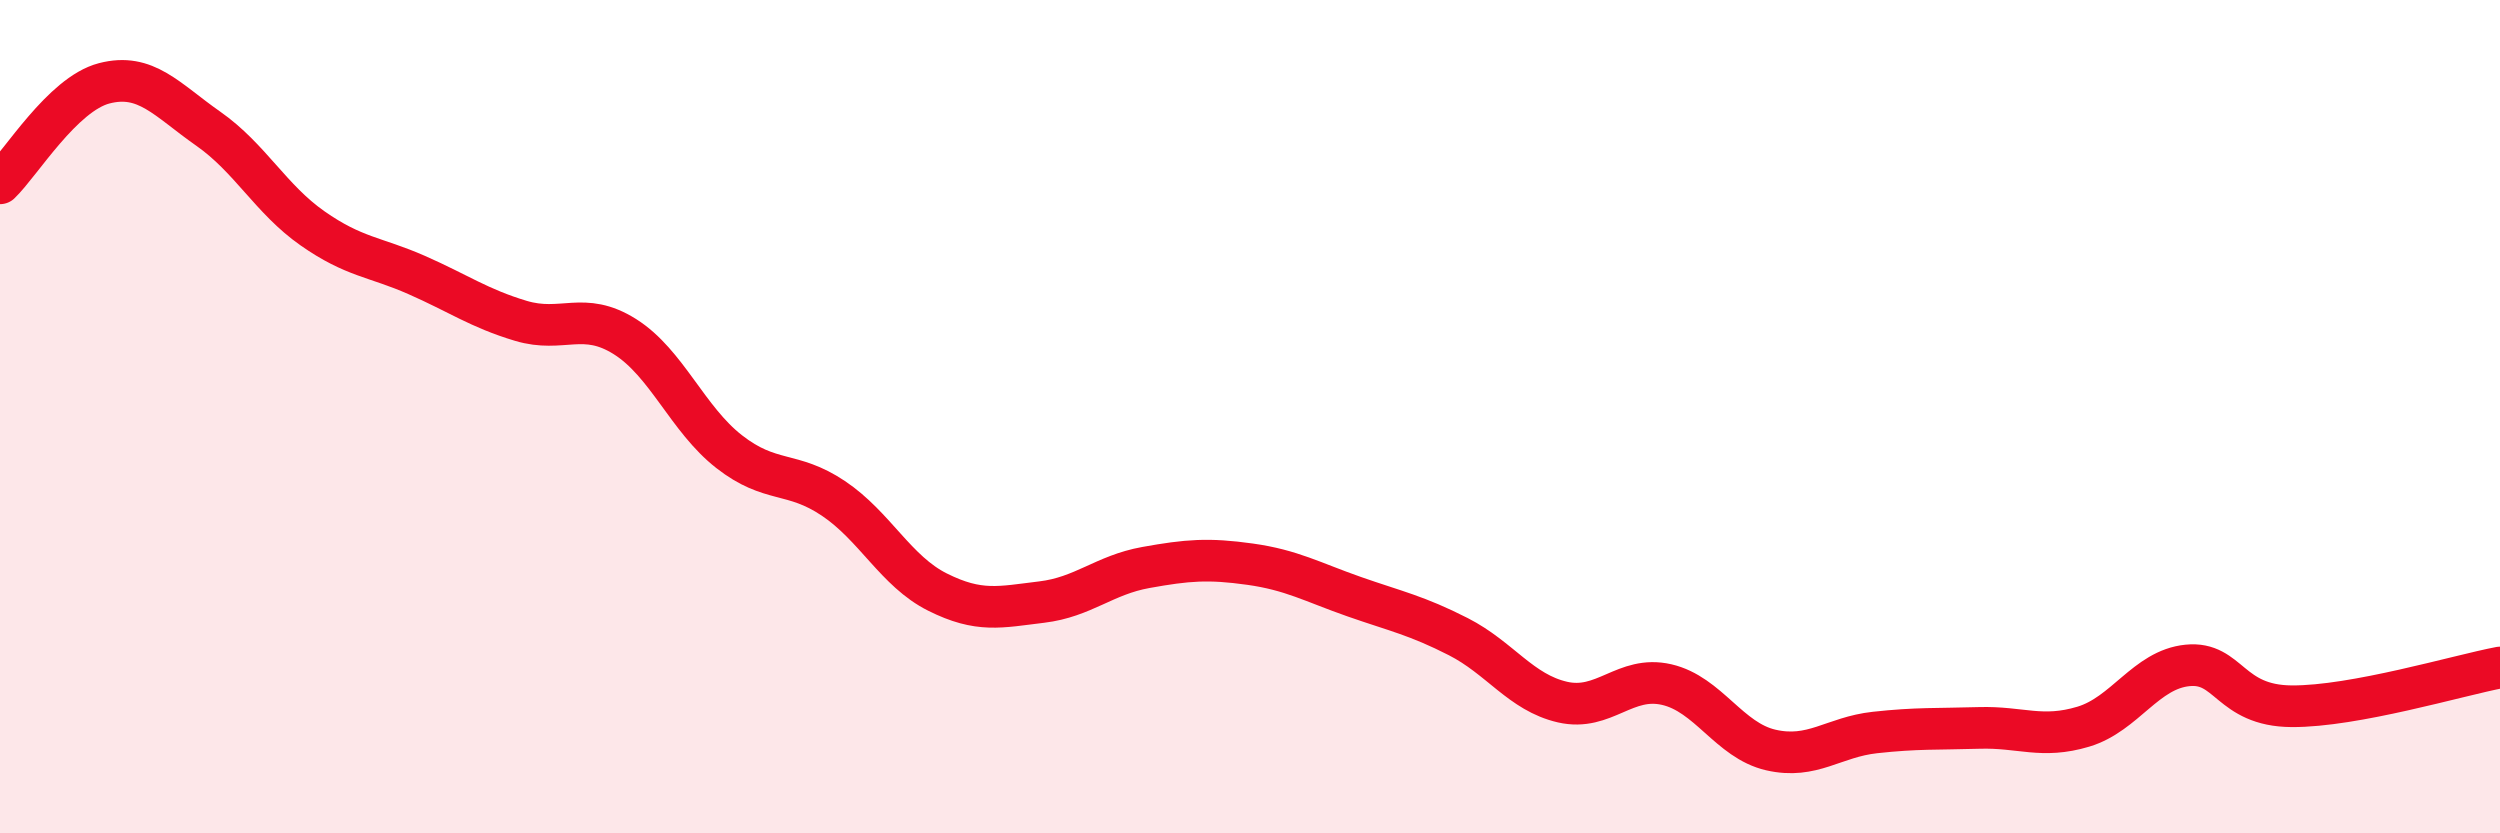 
    <svg width="60" height="20" viewBox="0 0 60 20" xmlns="http://www.w3.org/2000/svg">
      <path
        d="M 0,4.4 C 0.5,3.92 1.5,2.26 2.5,2 C 3.5,1.74 4,2.39 5,3.09 C 6,3.79 6.5,4.78 7.5,5.48 C 8.5,6.18 9,6.16 10,6.6 C 11,7.04 11.5,7.4 12.5,7.7 C 13.5,8 14,7.45 15,8.08 C 16,8.71 16.5,10.06 17.5,10.84 C 18.5,11.62 19,11.29 20,11.96 C 21,12.63 21.5,13.71 22.5,14.21 C 23.5,14.71 24,14.57 25,14.45 C 26,14.33 26.5,13.8 27.5,13.62 C 28.5,13.44 29,13.4 30,13.54 C 31,13.68 31.5,13.97 32.5,14.32 C 33.5,14.67 34,14.77 35,15.28 C 36,15.79 36.5,16.62 37.5,16.85 C 38.5,17.08 39,16.2 40,16.43 C 41,16.66 41.5,17.77 42.5,18 C 43.5,18.23 44,17.69 45,17.58 C 46,17.47 46.5,17.5 47.5,17.47 C 48.5,17.44 49,17.74 50,17.44 C 51,17.14 51.5,16.07 52.5,15.97 C 53.5,15.87 53.5,16.94 55,16.95 C 56.5,16.96 59,16.21 60,16.02L60 20L0 20Z"
        fill="#EB0A25"
        opacity="0.1"
        stroke-linecap="round"
        stroke-linejoin="round"
      />
      <path
        d="M 0,4.4 C 0.5,3.92 1.5,2.26 2.5,2 C 3.5,1.74 4,2.39 5,3.09 C 6,3.79 6.5,4.78 7.5,5.48 C 8.5,6.18 9,6.16 10,6.6 C 11,7.04 11.5,7.4 12.5,7.7 C 13.5,8 14,7.45 15,8.08 C 16,8.71 16.5,10.06 17.5,10.84 C 18.5,11.62 19,11.29 20,11.96 C 21,12.63 21.5,13.71 22.5,14.21 C 23.5,14.71 24,14.57 25,14.45 C 26,14.33 26.5,13.8 27.5,13.62 C 28.5,13.44 29,13.4 30,13.54 C 31,13.68 31.5,13.97 32.5,14.32 C 33.5,14.67 34,14.77 35,15.28 C 36,15.79 36.5,16.62 37.5,16.85 C 38.5,17.08 39,16.2 40,16.43 C 41,16.66 41.5,17.77 42.5,18 C 43.5,18.23 44,17.69 45,17.58 C 46,17.47 46.5,17.5 47.5,17.47 C 48.5,17.44 49,17.74 50,17.44 C 51,17.14 51.5,16.07 52.5,15.97 C 53.5,15.87 53.5,16.94 55,16.95 C 56.5,16.96 59,16.21 60,16.02"
        stroke="#EB0A25"
        stroke-width="1"
        fill="none"
        stroke-linecap="round"
        stroke-linejoin="round"
      />
    </svg>
  